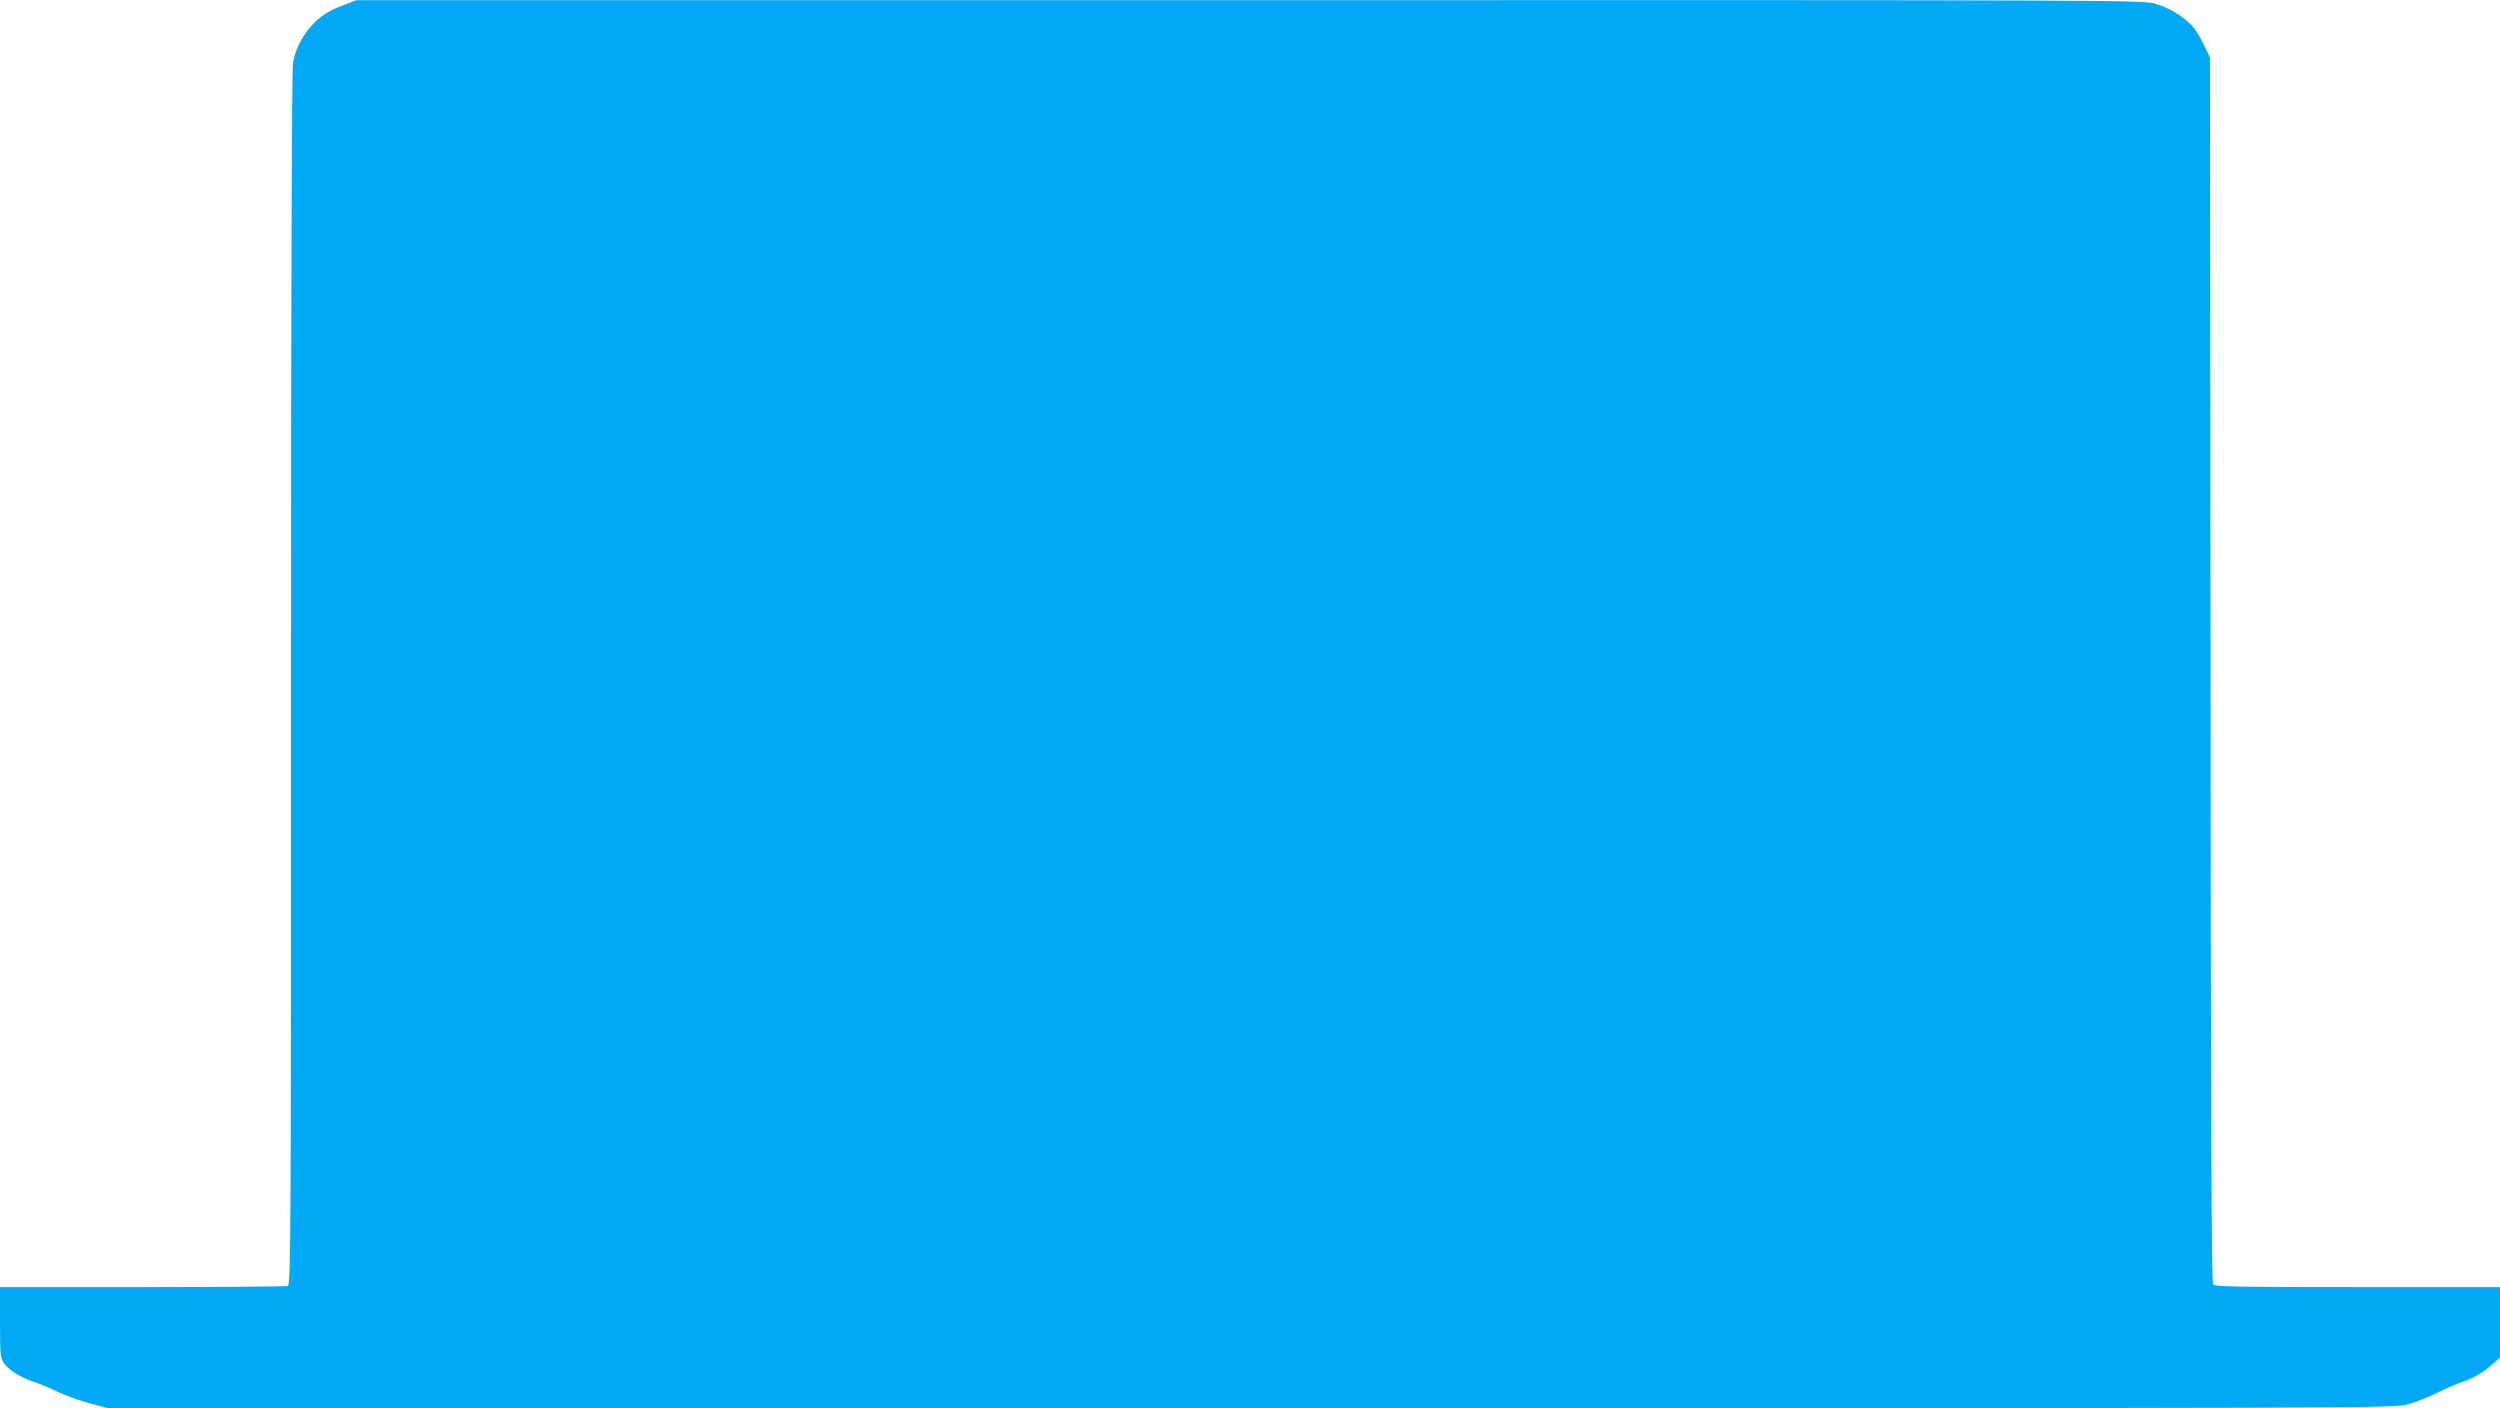 <?xml version="1.0" standalone="no"?>
<!DOCTYPE svg PUBLIC "-//W3C//DTD SVG 20010904//EN"
 "http://www.w3.org/TR/2001/REC-SVG-20010904/DTD/svg10.dtd">
<svg version="1.0" xmlns="http://www.w3.org/2000/svg"
 width="1280pt" height="721pt" viewBox="0 0 1280 721"
 preserveAspectRatio="xMidYMid meet">
<g transform="translate(0,721) scale(0.1,-0.1)"
fill="#03a9f4" stroke="none">
<path d="M1764 7186 c-82 -30 -126 -59 -173 -112 -47 -54 -78 -117 -91 -186
-6 -32 -10 -1213 -10 -3153 0 -2820 -1 -3103 -16 -3109 -9 -3 -344 -6 -745 -6
l-729 0 0 -181 c0 -167 2 -183 21 -210 24 -34 88 -73 155 -95 27 -9 81 -31
119 -50 39 -18 113 -45 165 -59 l95 -25 5850 0 c5840 0 5851 0 5923 20 40 11
108 38 150 59 42 21 100 46 127 55 58 19 108 48 159 93 l36 32 0 181 0 180
-729 0 c-598 0 -731 2 -740 13 -8 10 -12 859 -13 3148 l-3 3134 -27 57 c-15
32 -39 73 -53 92 -38 50 -122 104 -196 126 -63 20 -124 20 -4639 19 l-4575 0
-61 -23z"/>
</g>
</svg>
